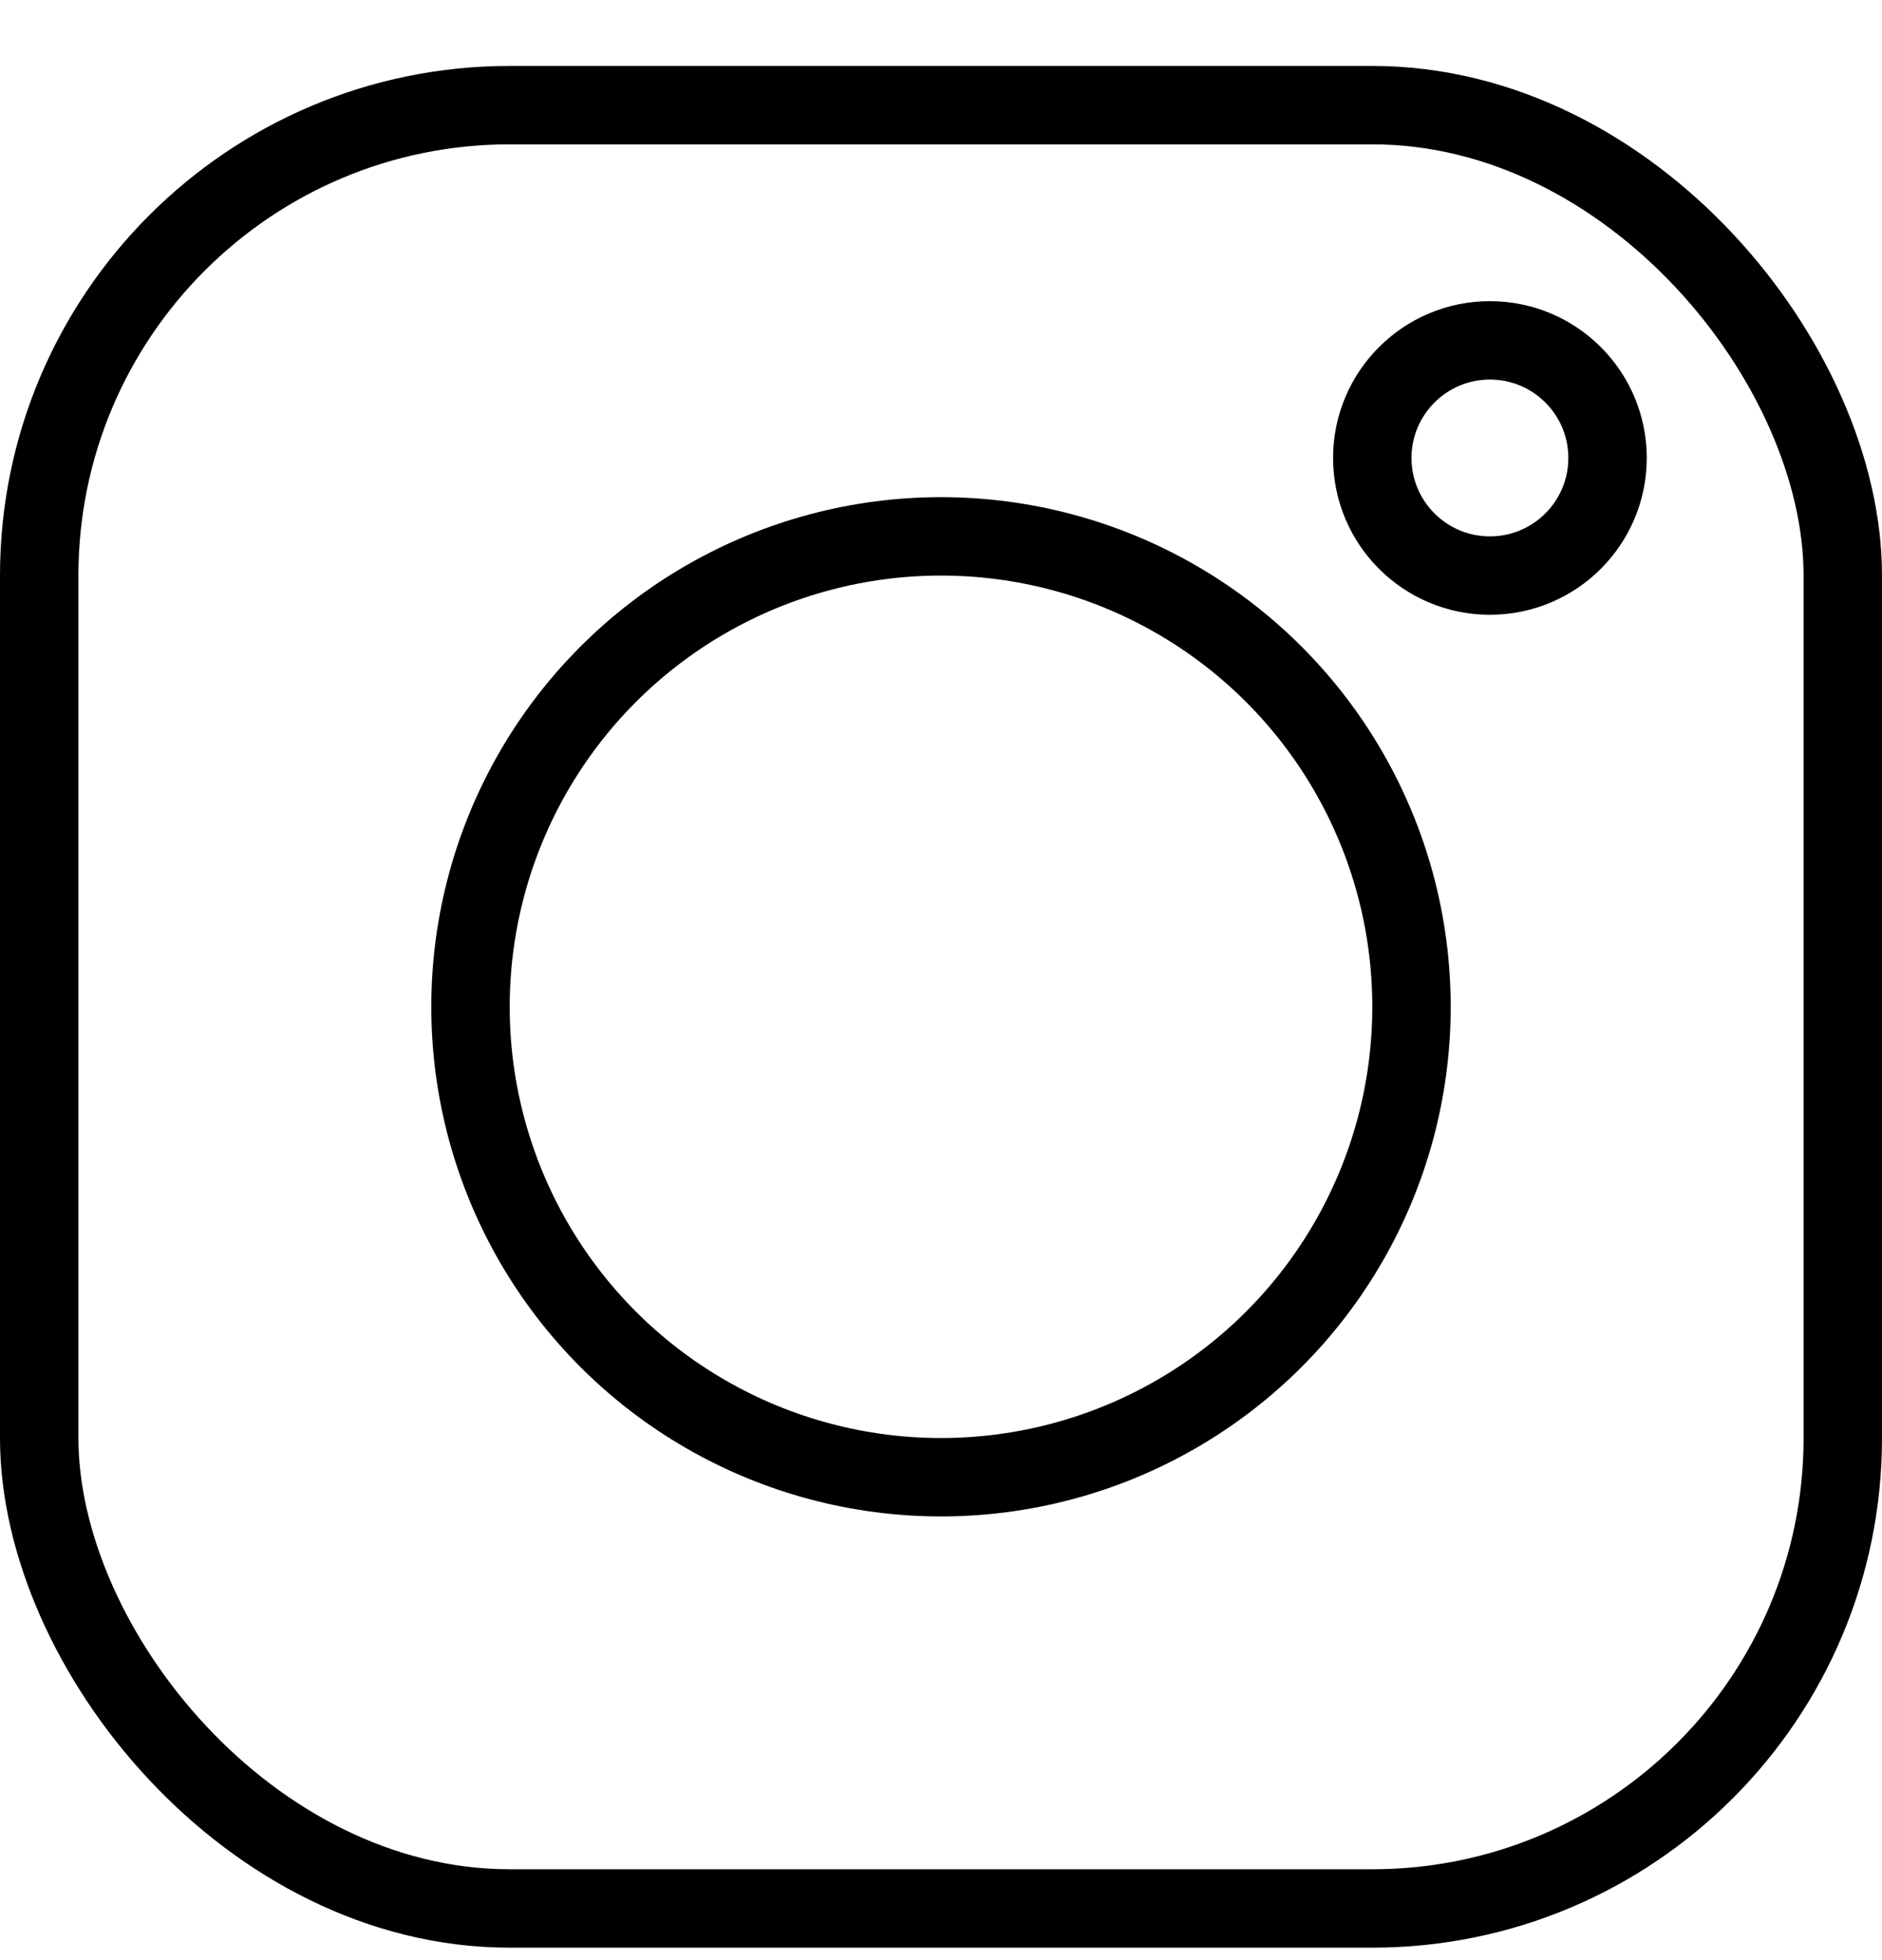 <?xml version="1.0" encoding="UTF-8"?>
<svg width="24px" height="25px" viewBox="0 0 24 25" version="1.1" xmlns="http://www.w3.org/2000/svg" xmlns:xlink="http://www.w3.org/1999/xlink">
    <title>1D57272C-E06A-4227-B57C-08FFD41E1B3B</title>
    <g id="Startpage-(desktop)" stroke="none" stroke-width="1" fill="none" fill-rule="evenodd" stroke-linecap="round" stroke-linejoin="round">
        <g id="Plantura_Magazin_Startpage_desktop_v1.3" transform="translate(-1277, -6221)" stroke="#000000">
            <g id="Group" transform="translate(265, 6072)">
                <g id="social-instagram" transform="translate(1012, 149.841)">
                    <rect id="Rectangle-path" x="0.5" y="0.5" width="23" height="23" rx="6"></rect>
                    <circle id="Oval" cx="12" cy="12" r="6"></circle>
                    <circle id="Oval" cx="19" cy="5" r="1.5"></circle>
                </g>
            </g>
        </g>
    </g>
</svg>